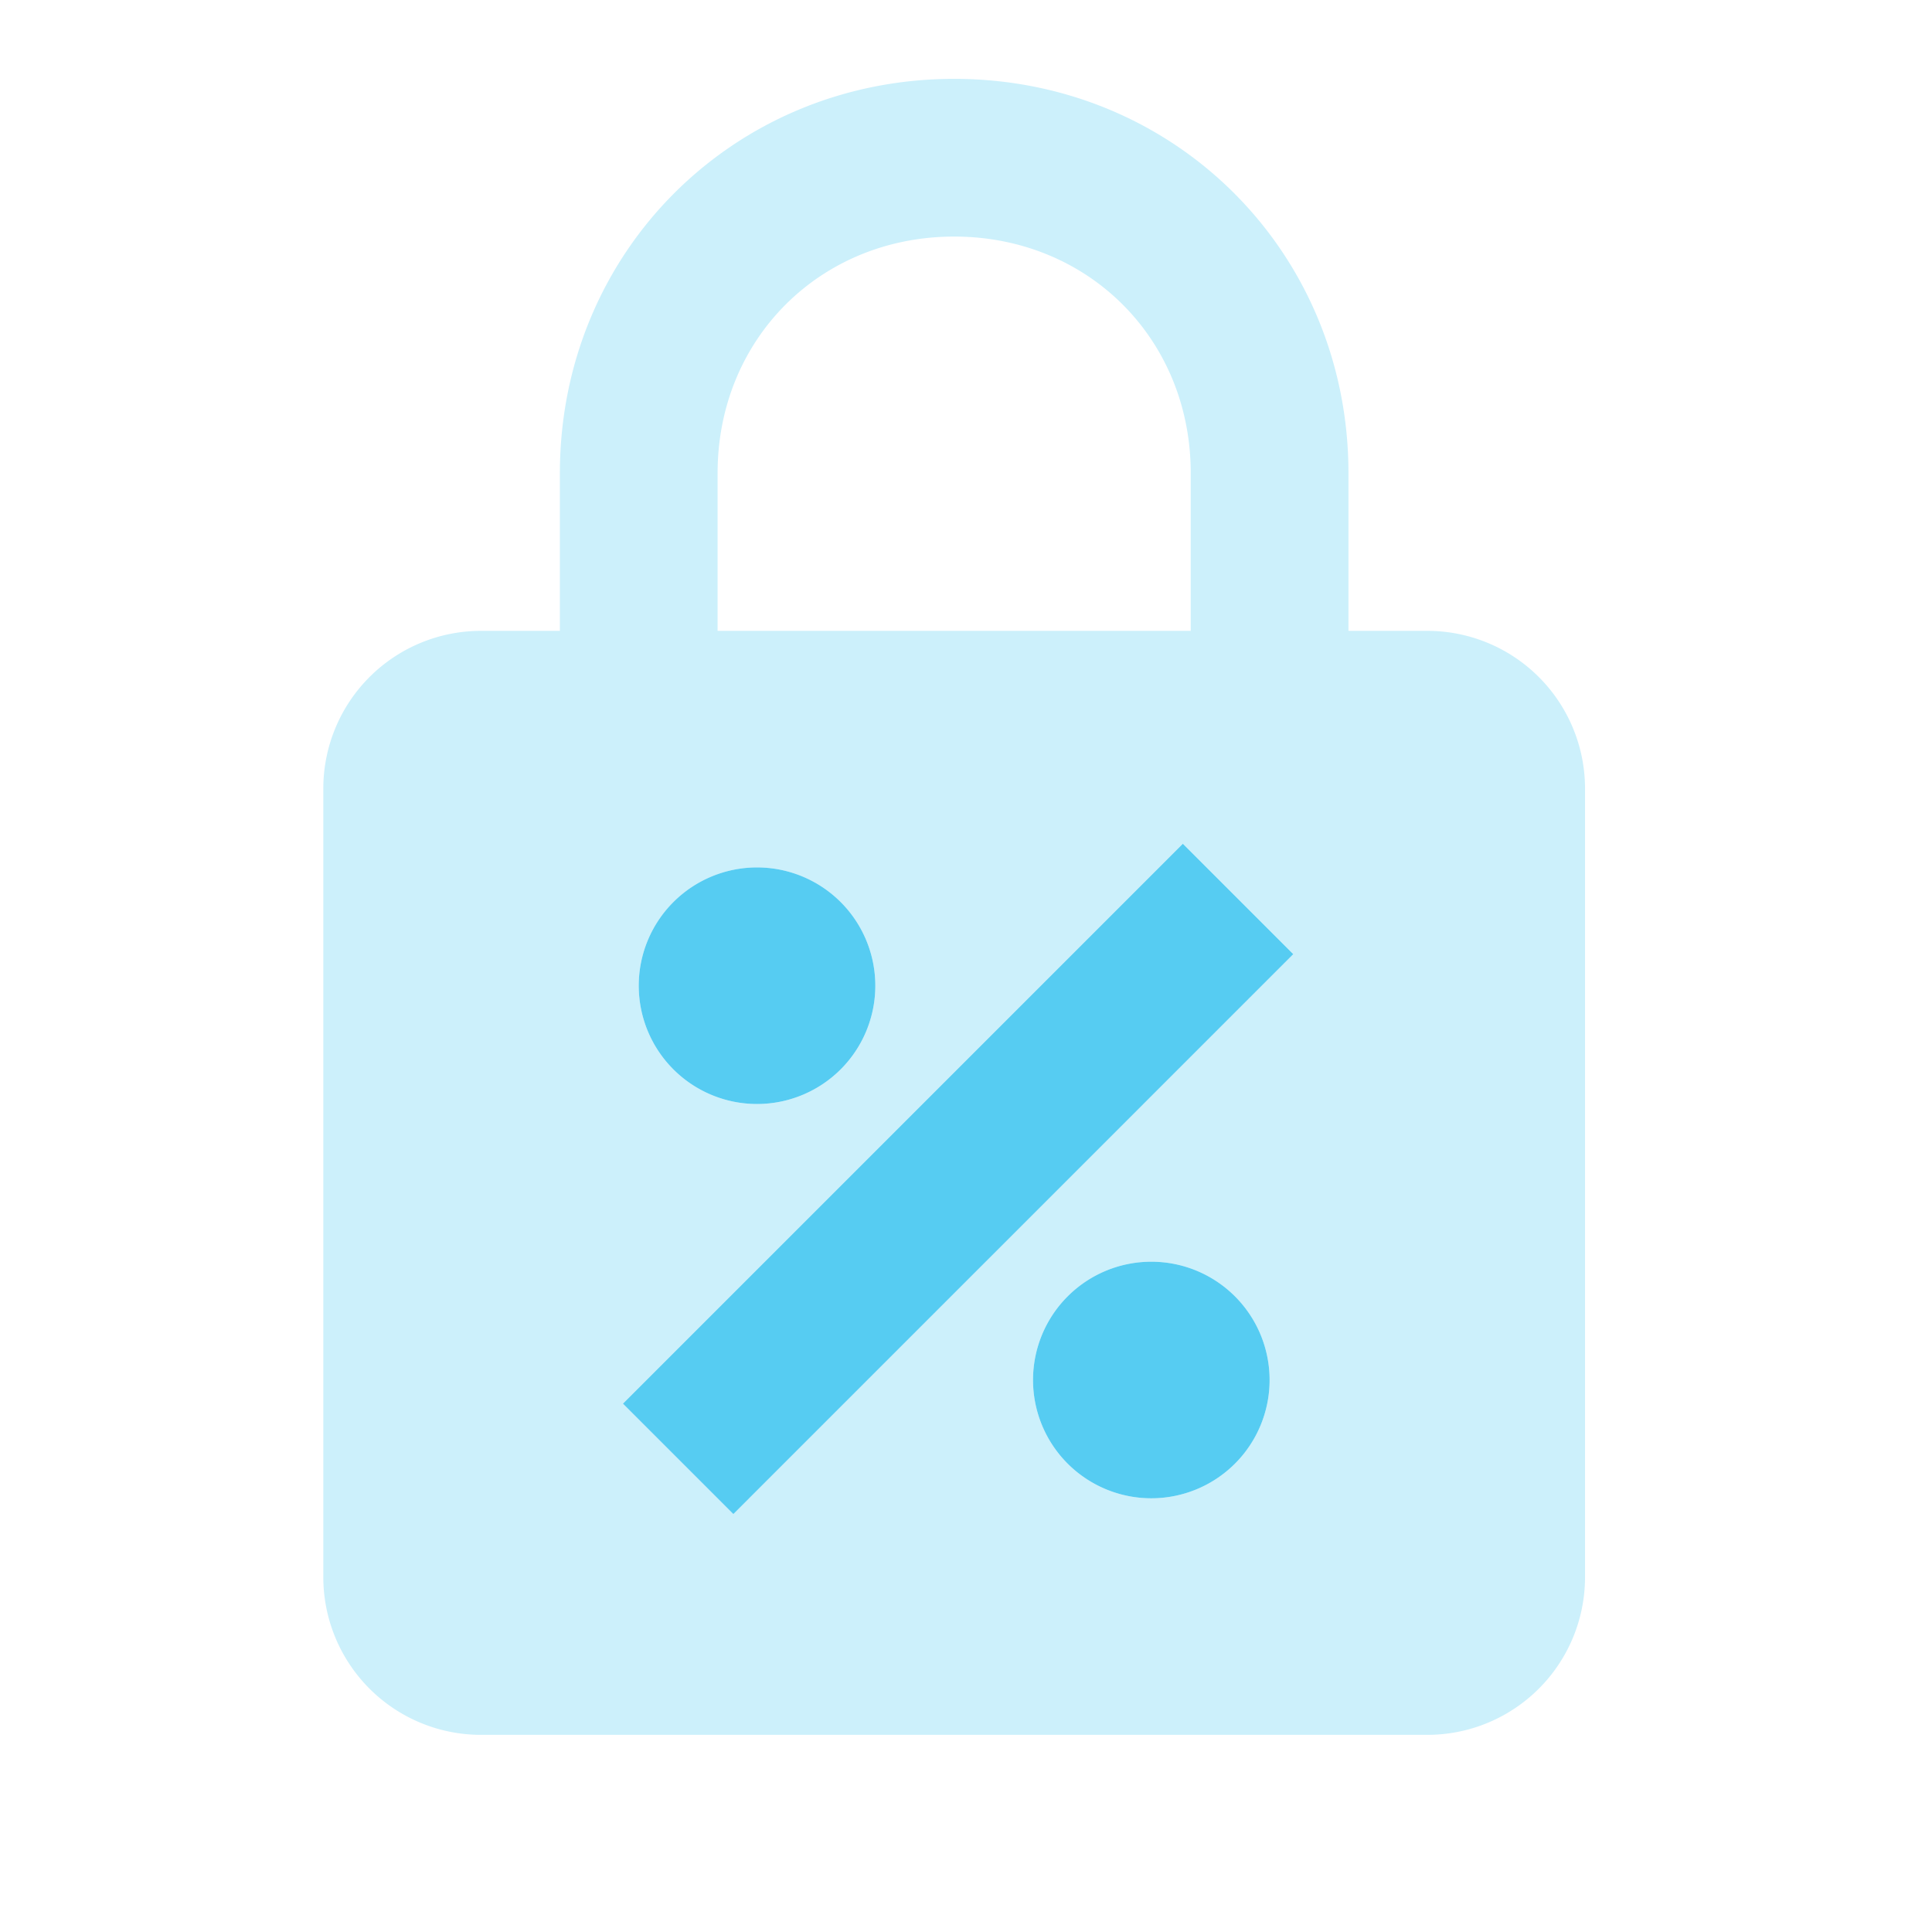 <svg xmlns="http://www.w3.org/2000/svg" width="49" height="49" fill="none" viewBox="0 0 49 49"><path fill="#CCF0FB" d="M36.2 16h-2v-4c0-5.6-4.4-10-10-10s-10 4.4-10 10v4h-2a4 4 0 0 0-4 4v20a4 4 0 0 0 4 4h24a4 4 0 0 0 4-4V20a4 4 0 0 0-4-4Zm-18-4c0-3.4 2.6-6 6-6s6 2.6 6 6v4h-12v-4Zm1 10a3 3 0 0 1 3 3 3 3 0 0 1-3 3 3 3 0 0 1-3-3 3 3 0 0 1 3-3Zm10 16a3 3 0 0 1-3-3 3 3 0 0 1 3-3 3 3 0 0 1 3 3 3 3 0 0 1-3 3Zm-10.6.4-2.8-2.8L30 21.4l2.8 2.8-14.2 14.2Z"/><path fill="#56CCF2" d="M19.2 22a3 3 0 0 1 3 3 3 3 0 0 1-3 3 3 3 0 0 1-3-3 3 3 0 0 1 3-3Zm10 16a3 3 0 0 1-3-3 3 3 0 0 1 3-3 3 3 0 0 1 3 3 3 3 0 0 1-3 3Zm-10.6.4-2.8-2.8L30 21.4l2.8 2.8-14.2 14.2Z"/></svg>